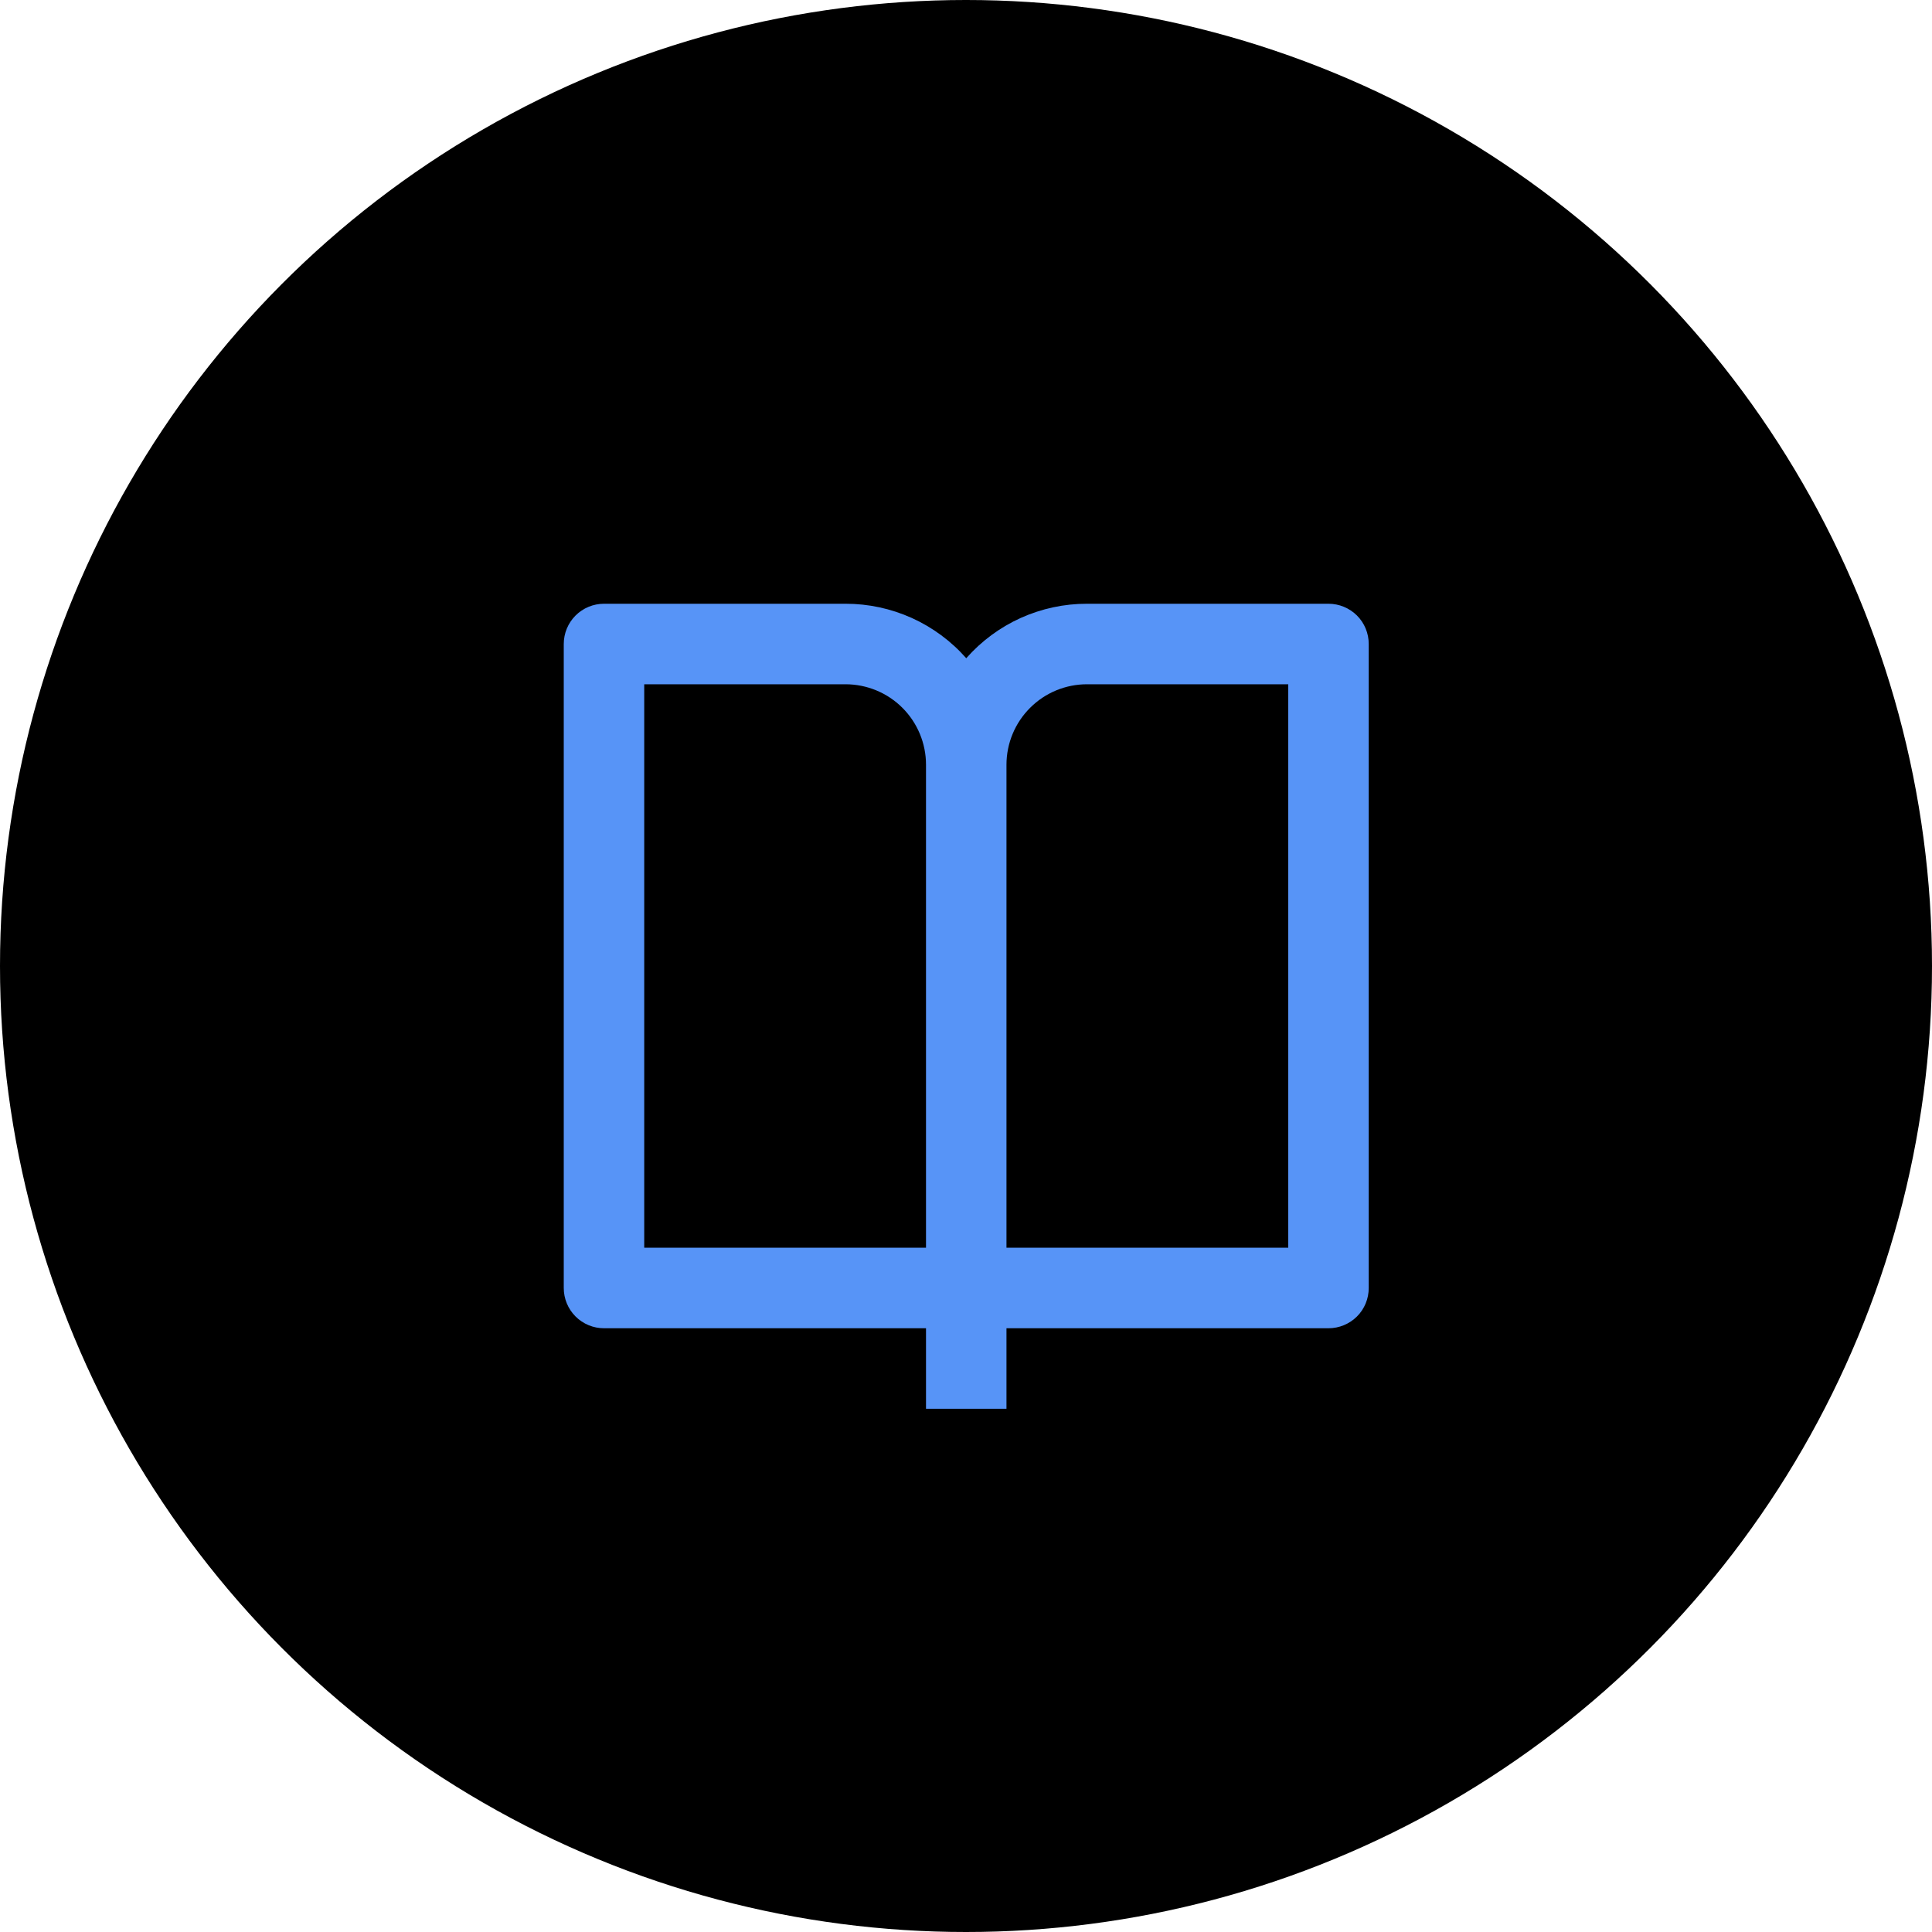 <svg width="40" height="40" viewBox="0 0 40 40" fill="none" xmlns="http://www.w3.org/2000/svg">
    <circle cx="20" cy="20" r="20" fill="black"/>
    <path d="M20.838 27.5V29.167H19.172V27.5H12.505C12.284 27.5 12.072 27.412 11.916 27.256C11.76 27.1 11.672 26.888 11.672 26.667V13.333C11.672 13.112 11.76 12.9 11.916 12.744C12.072 12.588 12.284 12.5 12.505 12.5H17.505C17.978 12.499 18.446 12.6 18.877 12.794C19.308 12.989 19.693 13.273 20.005 13.628C20.318 13.273 20.702 12.989 21.133 12.794C21.565 12.6 22.032 12.499 22.505 12.5H27.505C27.726 12.5 27.938 12.588 28.095 12.744C28.251 12.9 28.338 13.112 28.338 13.333V26.667C28.338 26.888 28.251 27.1 28.095 27.256C27.938 27.412 27.726 27.5 27.505 27.5H20.838ZM26.672 25.833V14.167H22.505C22.063 14.167 21.639 14.342 21.327 14.655C21.014 14.967 20.838 15.391 20.838 15.833V25.833H26.672ZM19.172 25.833V15.833C19.172 15.391 18.996 14.967 18.684 14.655C18.371 14.342 17.947 14.167 17.505 14.167H13.338V25.833H19.172Z" fill="#5794F7"/>
</svg>